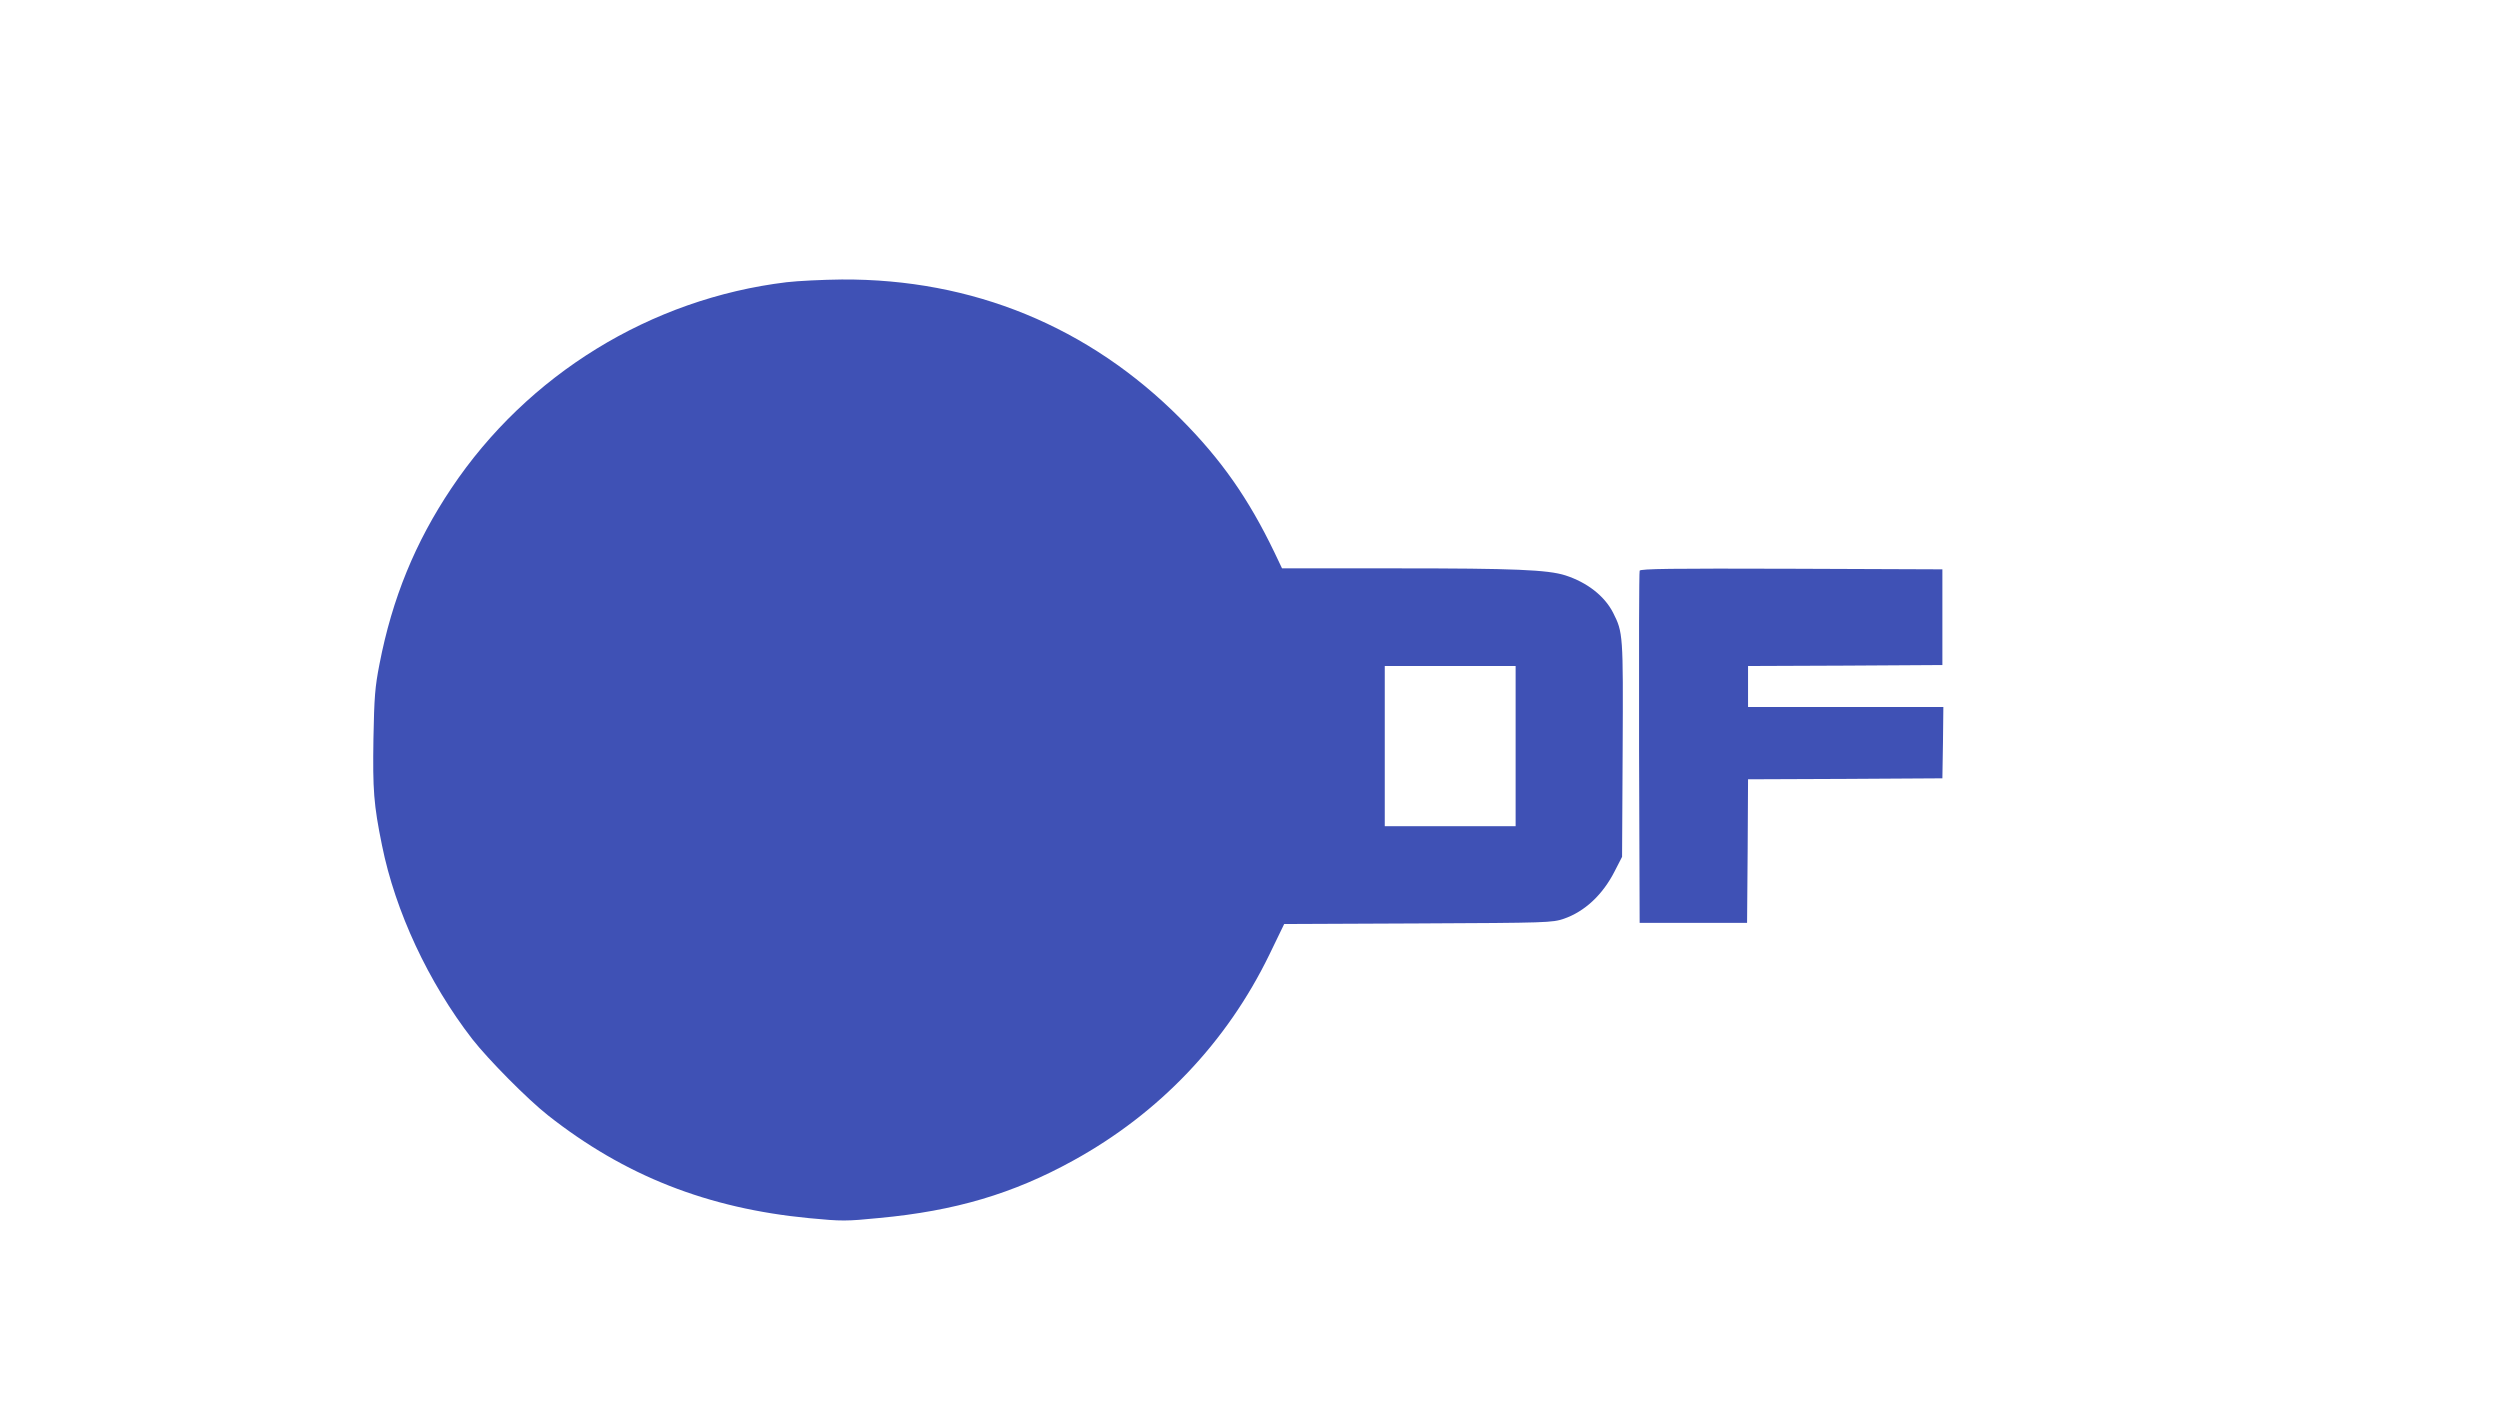 <?xml version="1.0" standalone="no"?>
<!DOCTYPE svg PUBLIC "-//W3C//DTD SVG 20010904//EN"
 "http://www.w3.org/TR/2001/REC-SVG-20010904/DTD/svg10.dtd">
<svg version="1.0" xmlns="http://www.w3.org/2000/svg"
 width="1280pt" height="720pt" viewBox="0 0 1280 720"
 preserveAspectRatio="xMidYMid meet">
<g transform="translate(0,720) scale(0.1,-0.1)"
fill="#3f51b5" stroke="none">
<path d="M4027 5755 c-695 -84 -1327 -473 -1716 -1055 -185 -276 -303 -564
-368 -900 -23 -117 -27 -169 -31 -382 -4 -263 1 -336 44 -547 68 -337 237
-700 462 -991 83 -106 282 -307 387 -390 393 -310 818 -477 1338 -527 168 -16
189 -16 360 1 386 36 684 124 992 294 440 242 785 604 1004 1054 l76 157 685
3 c668 3 687 4 747 24 107 37 199 123 260 243 l38 74 3 550 c3 590 2 599 -49
700 -44 86 -133 155 -244 191 -91 29 -264 36 -860 36 l-591 0 -39 82 c-133
276 -272 475 -480 684 -469 472 -1066 717 -1735 713 -96 -1 -224 -7 -283 -14z
m3733 -2375 l0 -410 -335 0 -335 0 0 410 0 410 335 0 335 0 0 -410z"/>
<path d="M8395 4278 c-3 -7 -4 -416 -3 -908 l3 -895 275 0 275 0 3 367 2 368
498 2 497 3 3 183 2 182 -500 0 -500 0 0 105 0 105 498 2 497 3 0 245 0 245
-773 3 c-613 2 -774 0 -777 -10z"/>
</g>
</svg>
